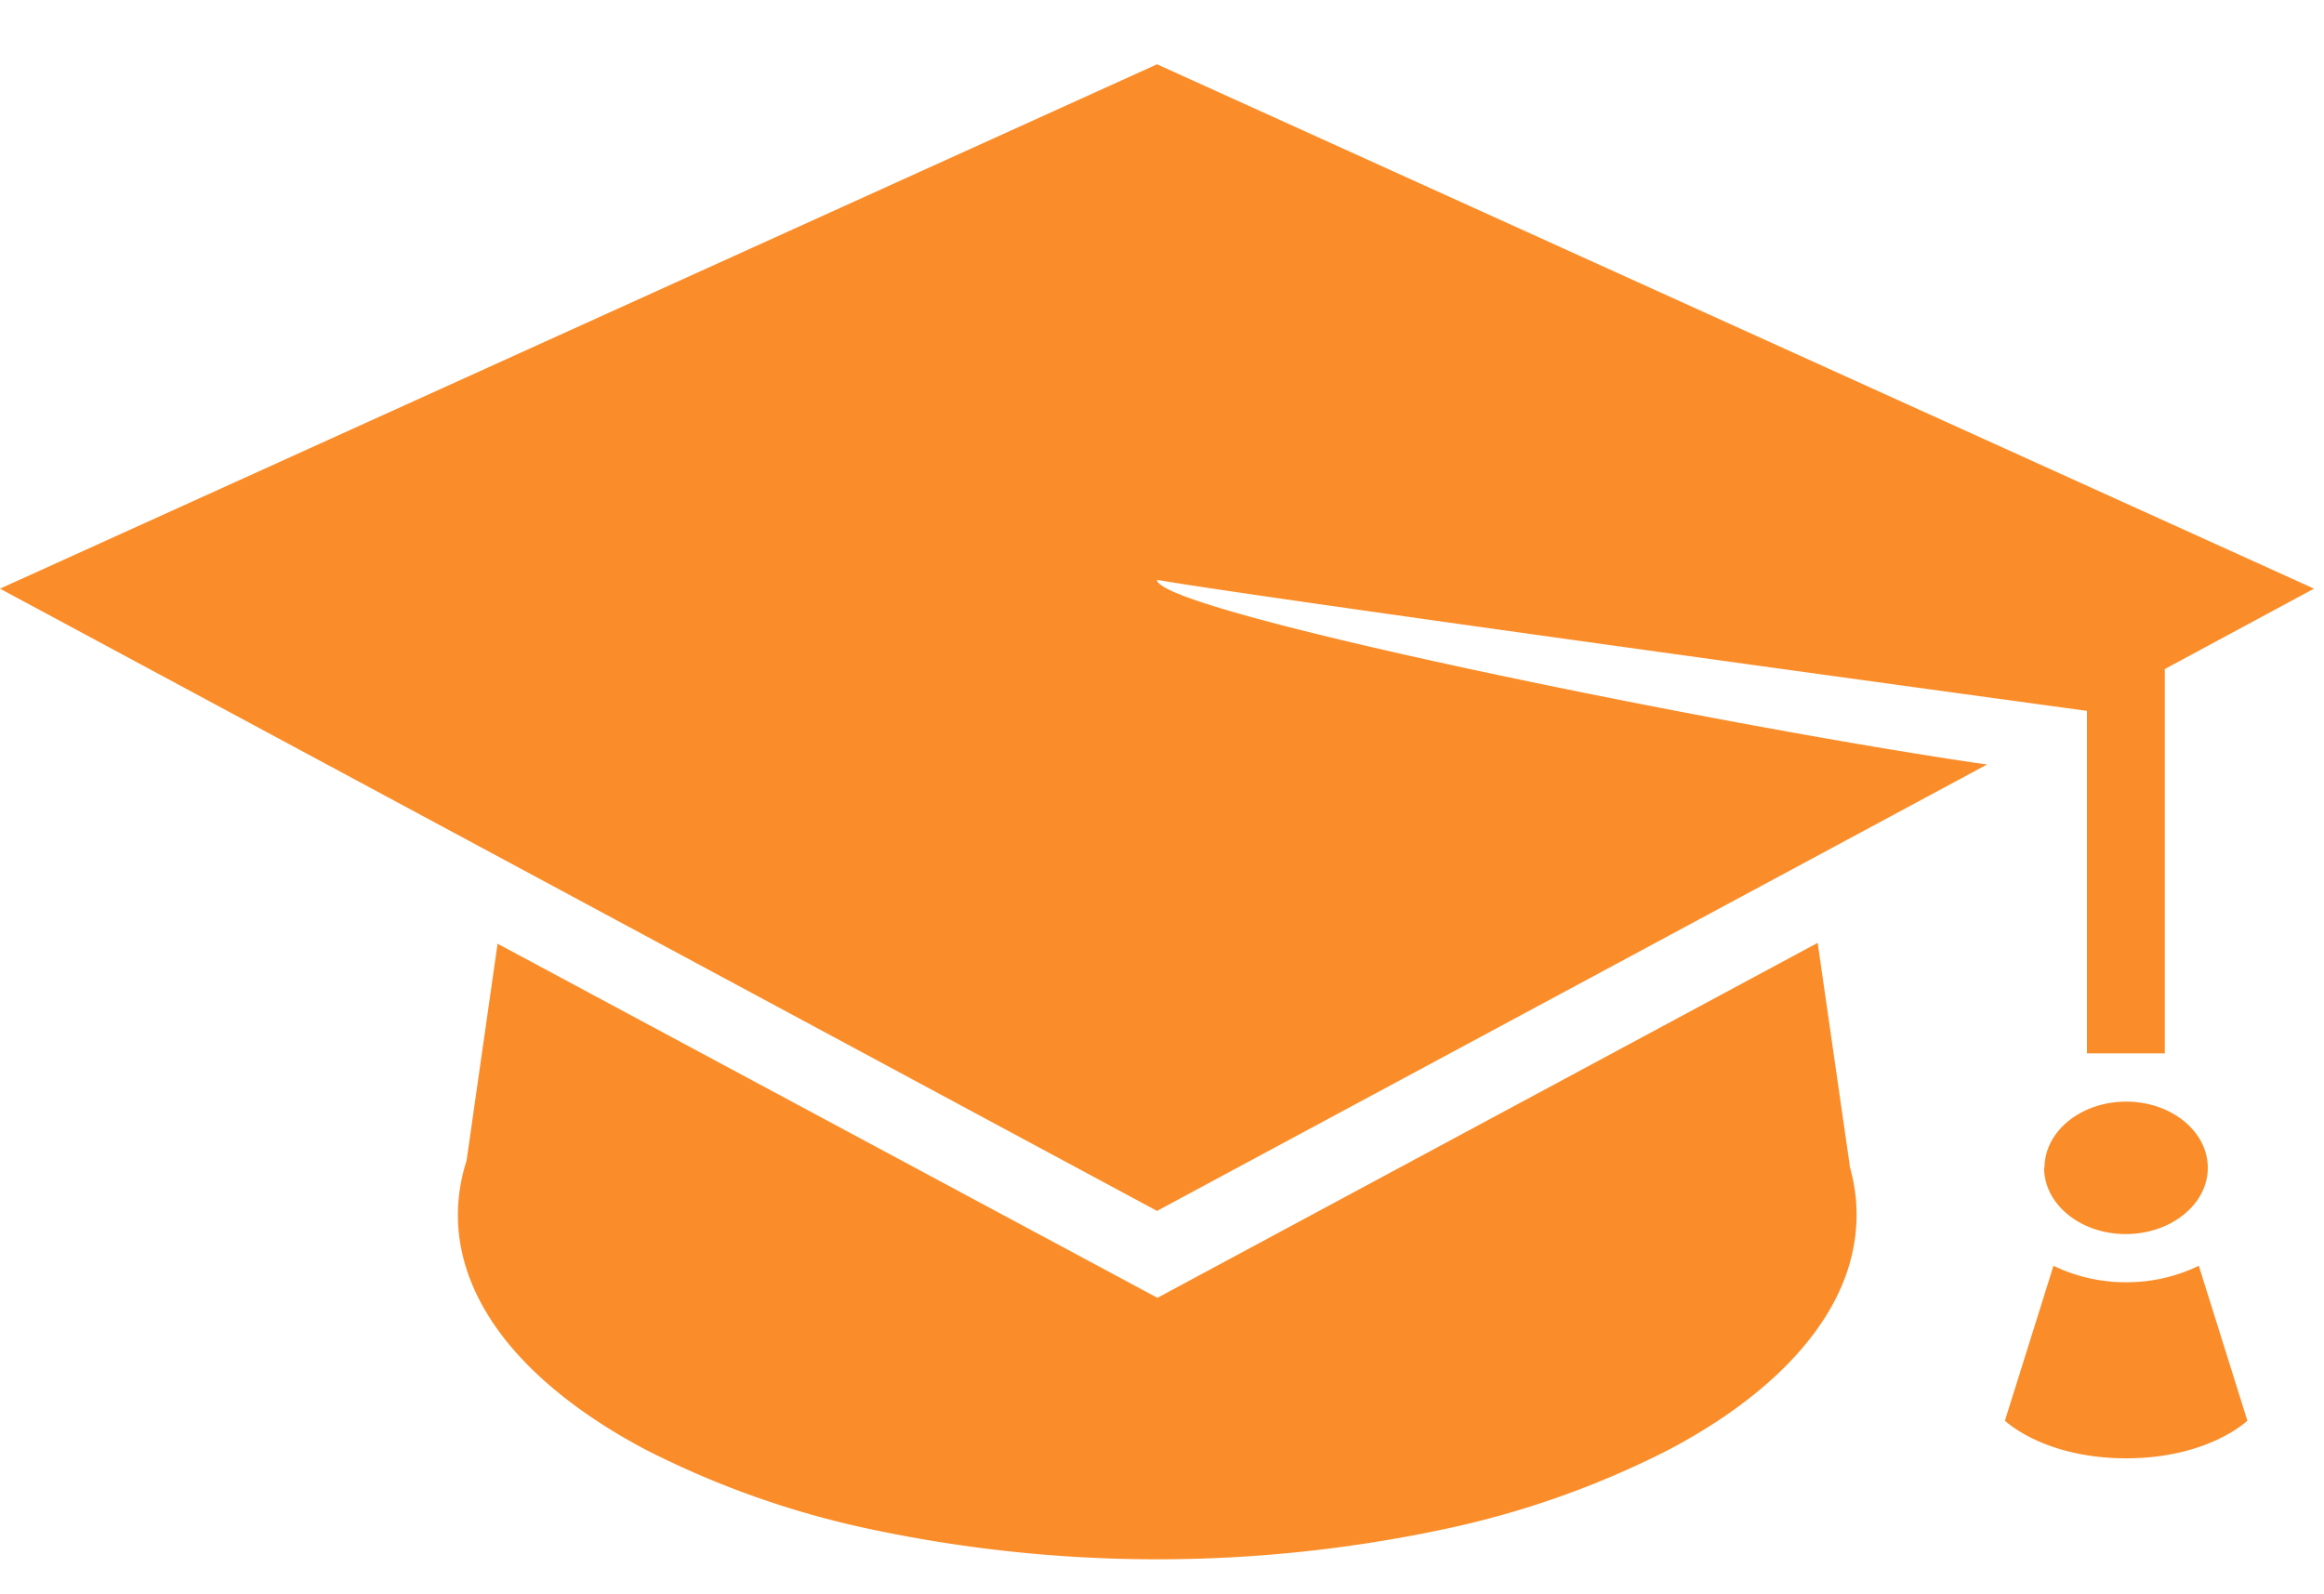 <svg id="Layer_1" data-name="Layer 1" xmlns="http://www.w3.org/2000/svg" xmlns:xlink="http://www.w3.org/1999/xlink" viewBox="0 0 300 205.79"><defs><style>.cls-1{fill:none;}.cls-2{clip-path:url(#clip-path);}.cls-3{fill:#fa8d29;}</style><clipPath id="clip-path"><rect class="cls-1" y="8.3" width="298.71" height="193.02"/></clipPath></defs><g class="cls-2"><path class="cls-3" d="M263.87,150.78c0,4.72,4.72,8.55,10.54,8.55S285,155.5,285,150.78s-4.72-8.55-10.54-8.55-10.54,3.83-10.54,8.55m10.54,14.77a21.35,21.35,0,0,1-9.38-2.13l-6.27,20s5,4.86,15.65,4.86,15.65-4.86,15.65-4.86l-6.27-20a21.35,21.35,0,0,1-9.38,2.13m-35.67-15-4.15-28.82-85.23,45.83L64.23,121.84l-4,28a23.18,23.18,0,0,0-1,4.73c-.64,6.16,1.3,12.12,5.39,17.61s10.51,10.63,18.62,14.93a116.64,116.64,0,0,0,29.31,10.36,178.18,178.18,0,0,0,73.68,0,116.64,116.64,0,0,0,29.31-10.36c8.11-4.3,14.46-9.37,18.61-14.93s6-11.45,5.4-17.61a23.62,23.62,0,0,0-.78-4m17.78-51.89L149.36,156.34,0,76,149.36,8.3,298.71,76,279.45,86.38V136H269.4V91.78C241.71,88,159.59,76.7,149.35,74.86c0,4.06,73.1,18.94,107.17,23.85"/></g></svg>